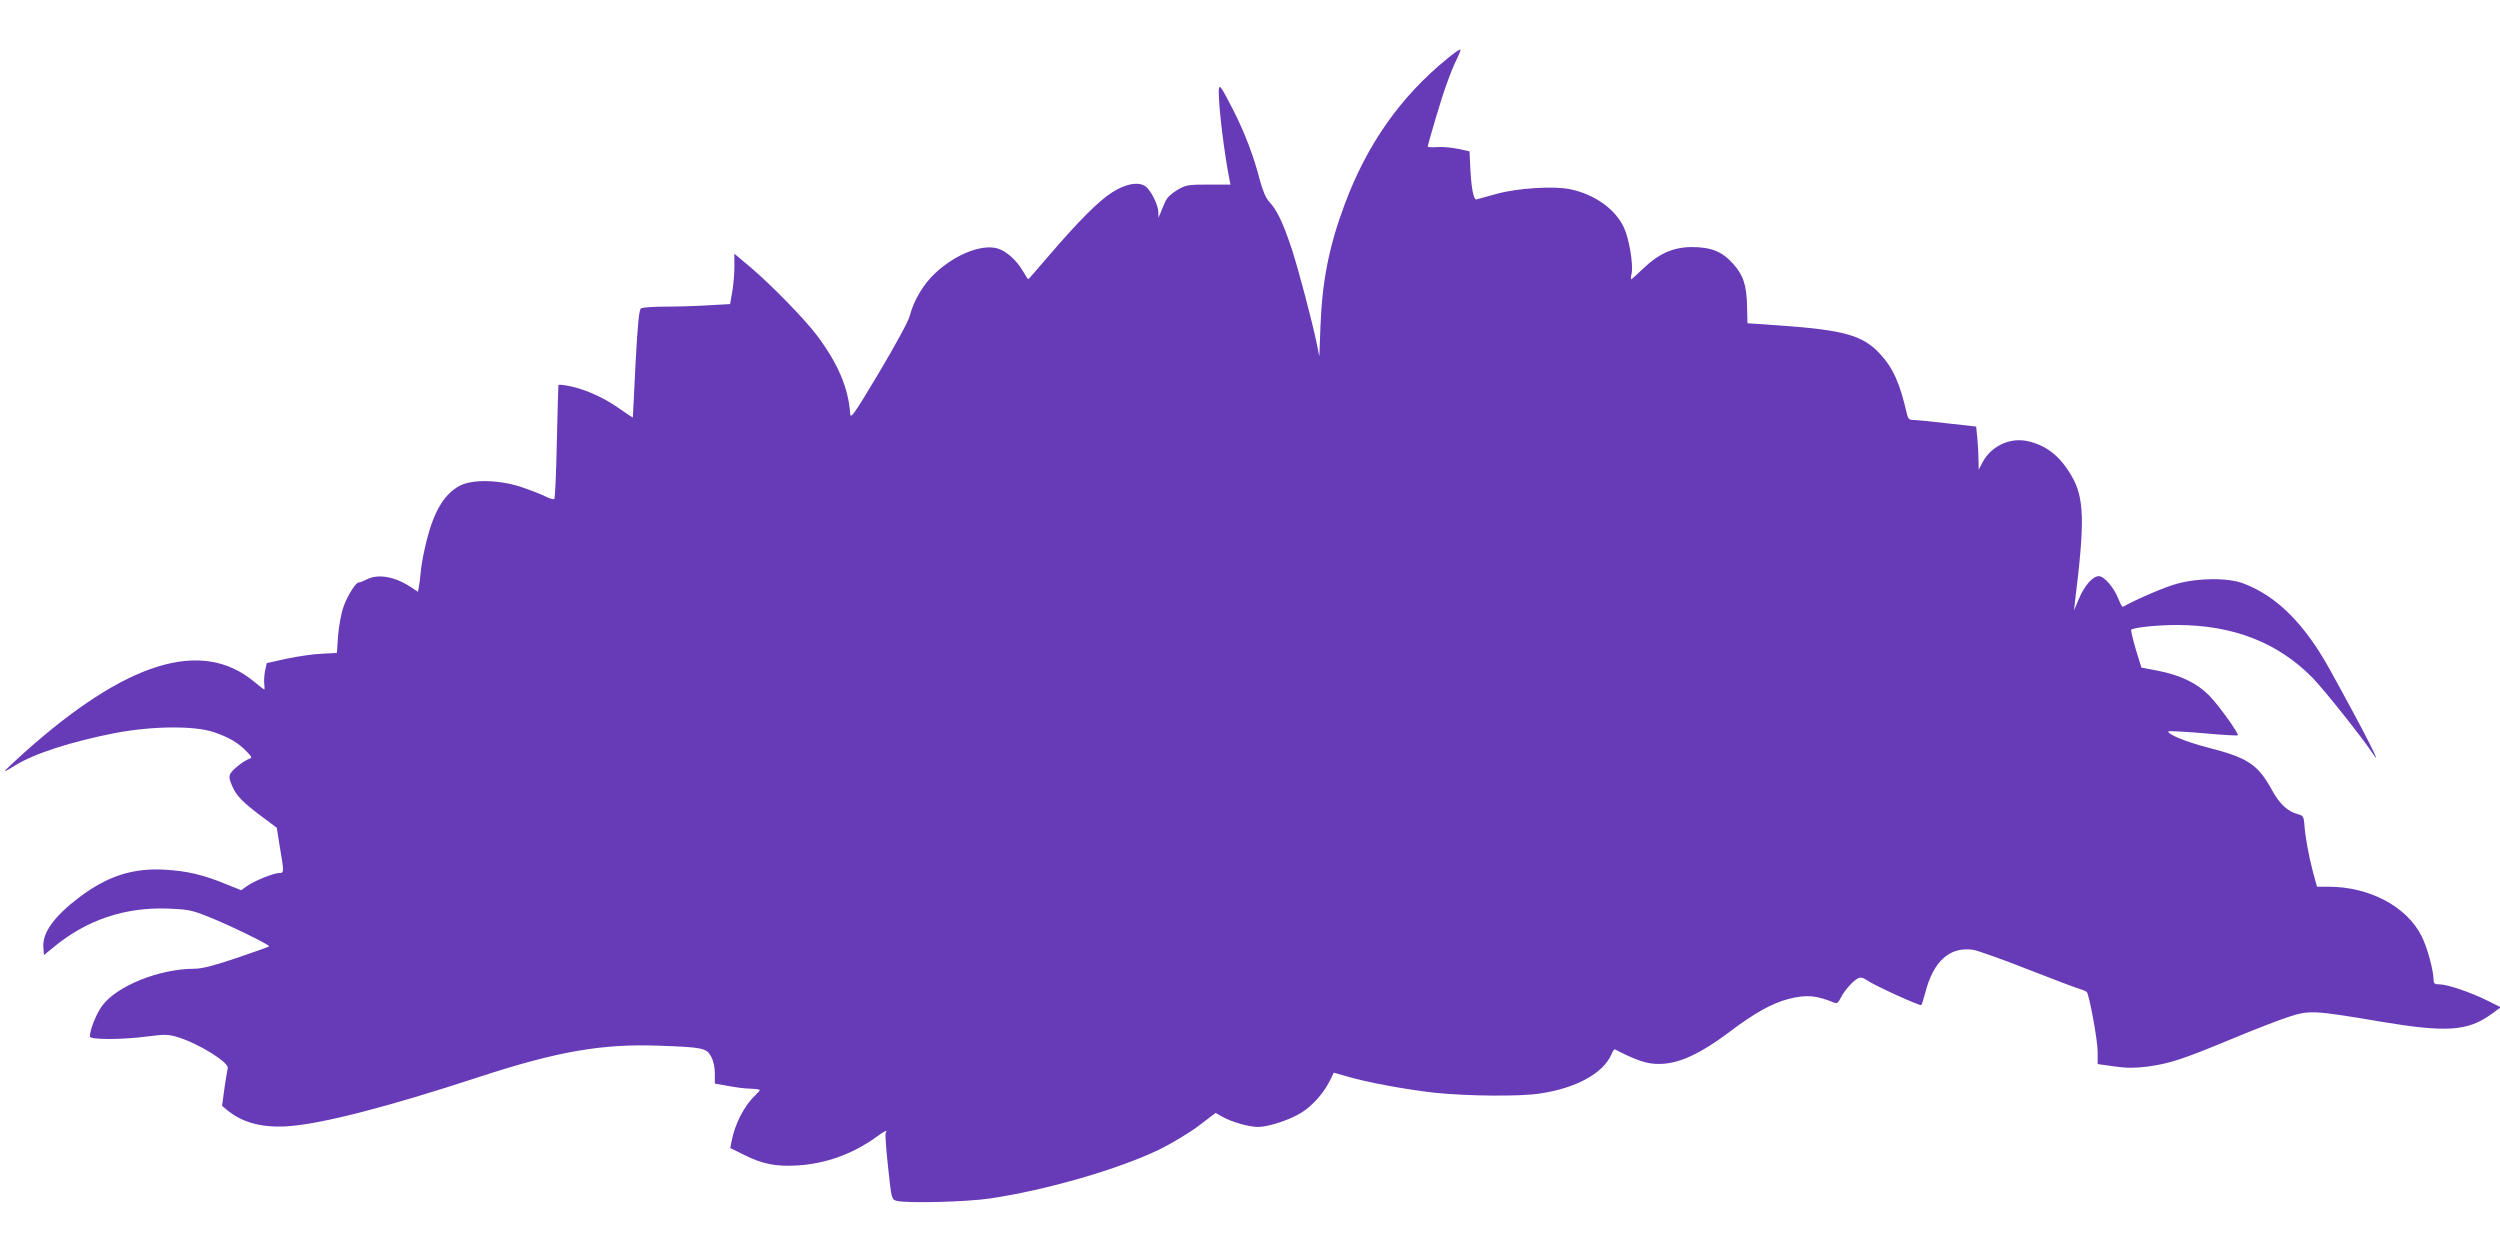 <?xml version="1.0" standalone="no"?>
<!DOCTYPE svg PUBLIC "-//W3C//DTD SVG 20010904//EN"
 "http://www.w3.org/TR/2001/REC-SVG-20010904/DTD/svg10.dtd">
<svg version="1.0" xmlns="http://www.w3.org/2000/svg"
 width="1280pt" height="640pt" viewBox="0 0 1280 640"
 preserveAspectRatio="xMidYMid meet">
<g transform="translate(0,640) scale(0.1,-0.1)"
fill="#673ab7" stroke="none">
<path d="M7409 6099 c-238 -194 -409 -437 -523 -742 -80 -213 -116 -392 -125
-622 l-6 -160 -13 65 c-23 112 -91 370 -128 485 -43 129 -75 199 -114 240 -19
21 -34 56 -49 111 -31 122 -78 245 -138 363 -65 126 -73 137 -73 90 0 -85 29
-319 55 -449 l5 -25 -112 0 c-106 0 -116 -2 -161 -28 -30 -18 -53 -40 -61 -60
-8 -18 -19 -43 -24 -57 l-11 -25 0 28 c-1 39 -40 116 -68 134 -36 24 -100 12
-169 -32 -68 -43 -171 -146 -322 -322 -58 -68 -106 -123 -108 -123 -1 0 -14
20 -28 44 -32 55 -86 102 -129 114 -81 23 -215 -30 -317 -125 -61 -56 -112
-141 -132 -220 -8 -30 -71 -145 -158 -292 -129 -215 -145 -238 -147 -209 -10
135 -63 258 -172 403 -62 82 -228 252 -333 342 l-88 74 0 -67 c0 -37 -5 -95
-11 -129 l-11 -62 -111 -6 c-62 -4 -161 -7 -222 -7 -60 0 -116 -4 -123 -9 -10
-6 -17 -77 -28 -282 -7 -151 -14 -275 -14 -277 0 -1 -36 23 -79 53 -79 55
-180 98 -260 111 -23 4 -41 5 -42 3 -1 -2 -4 -133 -8 -291 -3 -157 -9 -289
-13 -293 -3 -3 -23 2 -45 13 -21 11 -76 32 -123 48 -113 38 -252 41 -316 7
-79 -42 -131 -129 -169 -278 -13 -51 -27 -121 -30 -156 -3 -35 -8 -74 -11 -87
l-4 -22 -38 25 c-82 54 -168 68 -225 38 -18 -9 -35 -16 -39 -15 -14 4 -59 -67
-79 -124 -12 -33 -24 -99 -28 -148 l-6 -89 -75 -4 c-41 -1 -122 -13 -180 -25
l-104 -23 -9 -40 c-4 -22 -6 -52 -4 -67 2 -16 2 -28 0 -28 -3 0 -25 18 -51 39
-270 225 -658 104 -1183 -367 -53 -48 -96 -88 -94 -90 1 -2 24 11 51 28 96 61
292 124 514 167 189 36 404 38 503 5 78 -26 129 -56 171 -101 27 -28 28 -31
10 -37 -29 -11 -84 -55 -95 -76 -7 -13 -5 -30 10 -63 22 -51 54 -83 157 -160
l71 -53 16 -100 c22 -130 22 -132 -5 -132 -29 -1 -126 -40 -164 -67 l-29 -21
-82 33 c-116 47 -194 65 -305 72 -167 10 -295 -31 -442 -141 -129 -98 -190
-182 -184 -257 l3 -39 49 40 c169 140 365 206 585 198 106 -4 124 -8 211 -43
108 -43 314 -144 308 -150 -2 -3 -77 -30 -167 -60 -115 -39 -177 -55 -215 -55
-180 0 -399 -88 -474 -191 -29 -40 -62 -122 -62 -156 0 -17 167 -17 300 1 84
11 102 10 150 -4 107 -33 264 -130 256 -159 -2 -9 -10 -56 -17 -104 l-12 -89
29 -24 c77 -63 181 -90 313 -80 174 13 511 100 971 251 403 132 633 172 925
161 224 -8 243 -12 266 -56 12 -21 19 -55 19 -86 l0 -52 68 -12 c37 -7 88 -14
114 -14 27 -1 48 -4 48 -7 0 -3 -11 -16 -25 -29 -54 -51 -103 -146 -119 -232
l-7 -36 71 -35 c93 -47 164 -61 275 -54 142 9 279 58 398 143 48 35 63 42 52
24 -4 -6 2 -85 12 -176 17 -161 18 -165 43 -172 49 -14 362 -6 480 12 289 43
658 150 867 251 61 30 151 84 199 120 l88 67 35 -20 c48 -27 136 -52 182 -52
54 0 166 37 225 75 56 36 110 97 143 162 l20 41 63 -18 c103 -31 303 -68 455
-85 164 -17 432 -20 536 -4 186 27 327 104 368 202 6 15 14 26 18 24 79 -42
144 -67 186 -72 112 -14 226 32 398 160 129 98 219 148 303 170 92 24 144 19
236 -19 12 -6 21 1 33 26 19 37 61 85 88 99 13 7 25 4 48 -11 34 -25 270 -132
276 -126 3 2 11 30 20 62 42 164 125 238 246 221 23 -4 150 -49 282 -101 132
-52 252 -97 268 -101 15 -4 29 -11 32 -15 14 -23 55 -249 55 -304 l0 -64 85
-12 c64 -9 105 -9 170 -1 115 16 177 36 430 141 118 49 252 101 297 115 102
33 127 32 468 -26 336 -56 444 -49 565 38 l49 36 -67 33 c-83 42 -206 84 -246
84 -25 0 -31 4 -31 23 -1 51 -32 166 -62 225 -76 151 -267 252 -476 252 l-59
0 -21 77 c-22 83 -40 182 -44 247 -3 34 -7 41 -32 47 -53 14 -95 53 -133 123
-73 133 -123 166 -334 220 -109 28 -209 70 -196 82 2 2 82 -2 178 -10 95 -9
175 -13 177 -11 7 7 -98 154 -147 204 -62 63 -146 104 -263 127 l-84 16 -29
94 c-15 52 -26 97 -23 100 12 11 131 24 234 24 286 0 516 -89 694 -270 57 -58
254 -306 305 -383 66 -102 -38 103 -218 428 -127 229 -268 371 -436 436 -79
32 -234 31 -346 0 -62 -17 -202 -77 -276 -118 -3 -2 -13 16 -22 39 -23 59 -73
118 -101 118 -31 0 -73 -47 -102 -116 l-25 -59 5 45 c51 410 48 532 -18 644
-59 101 -127 155 -223 177 -91 21 -188 -24 -233 -109 l-19 -37 -1 51 c0 28 -3
78 -6 110 l-6 60 -152 17 c-83 10 -161 17 -173 17 -17 0 -24 7 -29 28 -37 162
-71 238 -141 313 -86 92 -183 119 -503 142 l-173 12 -2 85 c-2 110 -19 161
-72 220 -56 63 -113 85 -213 85 -95 -1 -168 -34 -249 -112 -30 -29 -57 -53
-59 -53 -3 0 -2 14 2 30 9 48 -13 179 -40 236 -44 94 -150 169 -274 195 -84
18 -268 6 -375 -23 -49 -14 -97 -27 -105 -29 -16 -4 -28 62 -33 181 l-3 65
-59 13 c-33 7 -81 11 -107 9 -27 -2 -48 -1 -48 3 0 4 18 68 40 142 43 147 80
248 111 310 11 22 18 42 16 44 -3 3 -33 -18 -68 -47z"/>
</g>
</svg>
